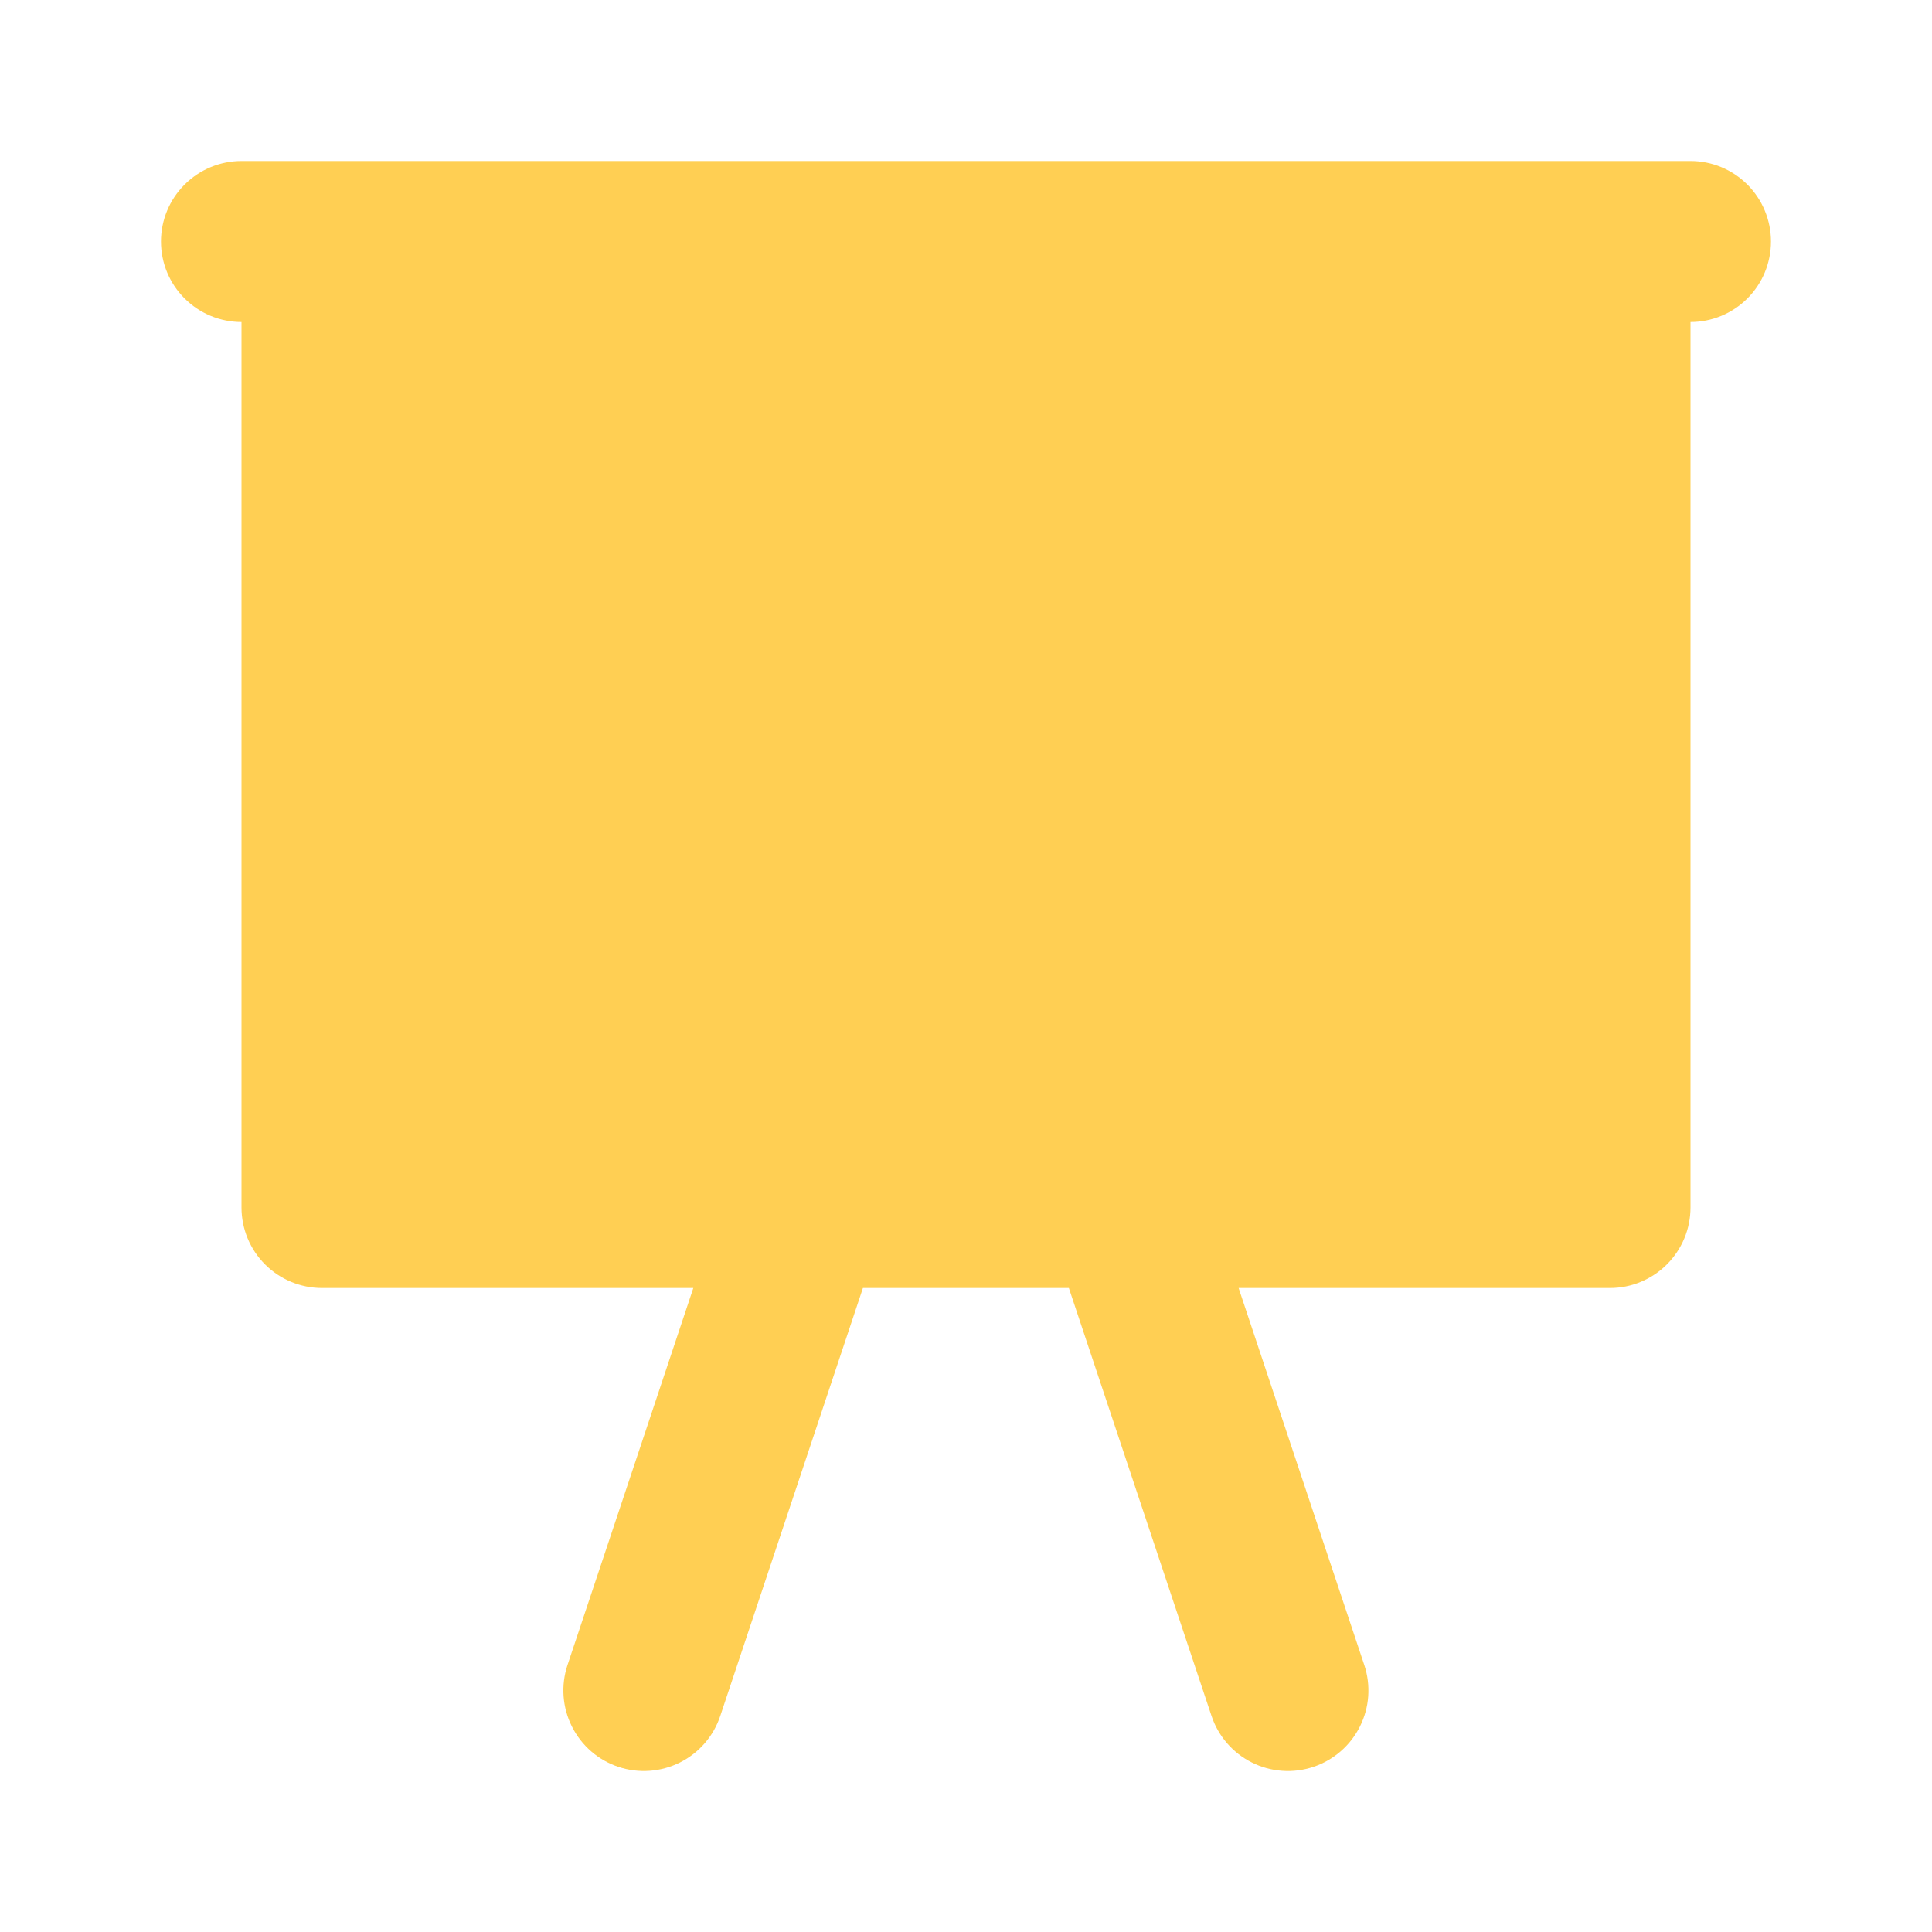 <svg width="37" height="37" viewBox="0 0 37 37" fill="none" xmlns="http://www.w3.org/2000/svg">
<path fill-rule="evenodd" clip-rule="evenodd" d="M4.625 3.083C4.216 3.083 3.824 3.246 3.535 3.535C3.245 3.824 3.083 4.216 3.083 4.625C3.083 5.034 3.245 5.426 3.535 5.715C3.824 6.004 4.216 6.167 4.625 6.167V23.125C4.625 23.534 4.787 23.926 5.076 24.215C5.365 24.504 5.757 24.667 6.166 24.667H13.278L10.868 31.888C10.739 32.276 10.769 32.699 10.953 33.065C11.136 33.431 11.456 33.709 11.844 33.838C12.232 33.967 12.656 33.937 13.021 33.754C13.387 33.571 13.665 33.25 13.794 32.862L16.526 24.667H20.47L23.202 32.862C23.331 33.25 23.609 33.571 23.975 33.754C24.156 33.845 24.353 33.899 24.555 33.913C24.757 33.928 24.96 33.902 25.152 33.838C25.344 33.774 25.522 33.673 25.675 33.54C25.828 33.408 25.953 33.246 26.044 33.065C26.134 32.884 26.189 32.687 26.203 32.485C26.217 32.283 26.192 32.08 26.128 31.888L23.721 24.667H30.833C31.242 24.667 31.634 24.504 31.923 24.215C32.212 23.926 32.375 23.534 32.375 23.125V6.167C32.784 6.167 33.176 6.004 33.465 5.715C33.754 5.426 33.916 5.034 33.916 4.625C33.916 4.216 33.754 3.824 33.465 3.535C33.176 3.246 32.784 3.083 32.375 3.083H4.625Z" fill="#FFCF53"/>
</svg>
